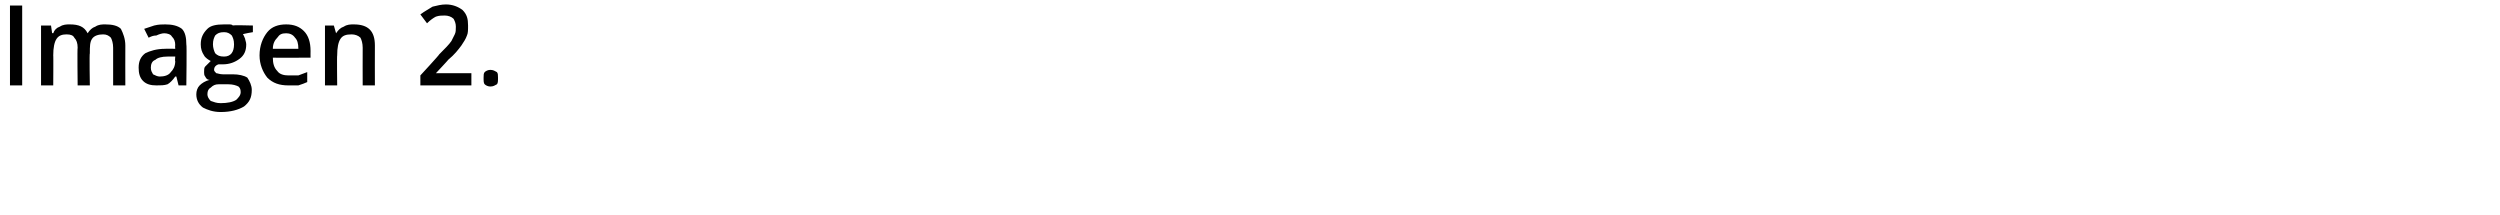 <?xml version="1.0" standalone="no"?><!DOCTYPE svg PUBLIC "-//W3C//DTD SVG 1.1//EN" "http://www.w3.org/Graphics/SVG/1.1/DTD/svg11.dtd"><svg xmlns="http://www.w3.org/2000/svg" version="1.1" width="225.4px" height="19.4px" viewBox="0 0 225.4 19.4">  <desc>Imagen 2</desc>  <defs/>  <g id="Polygon106125">    <path d="M 0.9 7.7 L 0.9 0.5 L 2 0.5 L 2 7.7 L 0.9 7.7 Z M 8.1 7.7 L 7 7.7 C 7 7.7 6.96 4.32 7 4.3 C 7 3.9 6.9 3.6 6.7 3.4 C 6.6 3.2 6.4 3.1 6 3.1 C 5.6 3.1 5.3 3.2 5.1 3.5 C 4.9 3.8 4.8 4.3 4.8 5 C 4.82 4.96 4.8 7.7 4.8 7.7 L 3.7 7.7 L 3.7 2.3 L 4.6 2.3 L 4.7 3 C 4.7 3 4.79 2.96 4.8 3 C 4.9 2.7 5.1 2.5 5.4 2.4 C 5.7 2.2 6 2.2 6.3 2.2 C 7.1 2.2 7.6 2.4 7.9 3 C 7.9 3 7.9 3 7.9 3 C 8.1 2.7 8.3 2.5 8.6 2.4 C 8.9 2.2 9.2 2.2 9.5 2.2 C 10.1 2.2 10.6 2.3 10.9 2.6 C 11.1 3 11.3 3.5 11.3 4.1 C 11.29 4.13 11.3 7.7 11.3 7.7 L 10.2 7.7 C 10.2 7.7 10.2 4.32 10.2 4.3 C 10.2 3.9 10.1 3.6 10 3.4 C 9.8 3.2 9.6 3.1 9.3 3.1 C 8.9 3.1 8.5 3.2 8.3 3.5 C 8.1 3.8 8.1 4.2 8.1 4.8 C 8.05 4.79 8.1 7.7 8.1 7.7 Z M 16.1 7.7 L 15.9 6.9 C 15.9 6.9 15.81 6.9 15.8 6.9 C 15.6 7.2 15.3 7.5 15.1 7.6 C 14.8 7.7 14.5 7.7 14.1 7.7 C 13.6 7.7 13.2 7.6 12.9 7.3 C 12.6 7 12.5 6.6 12.5 6.1 C 12.5 5.5 12.7 5.1 13.1 4.8 C 13.5 4.6 14.1 4.4 14.9 4.4 C 14.88 4.38 15.8 4.4 15.8 4.4 C 15.8 4.4 15.77 4.06 15.8 4.1 C 15.8 3.7 15.7 3.5 15.5 3.3 C 15.4 3.1 15.1 3 14.8 3 C 14.6 3 14.3 3.1 14.1 3.2 C 13.8 3.2 13.6 3.3 13.4 3.4 C 13.4 3.4 13 2.6 13 2.6 C 13.3 2.5 13.6 2.4 13.9 2.3 C 14.3 2.2 14.6 2.2 14.9 2.2 C 15.5 2.2 16 2.3 16.4 2.6 C 16.7 2.9 16.8 3.4 16.8 4 C 16.85 4.01 16.8 7.7 16.8 7.7 L 16.1 7.7 Z M 14.4 6.9 C 14.8 6.9 15.2 6.8 15.4 6.5 C 15.6 6.3 15.8 6 15.8 5.5 C 15.76 5.54 15.8 5.1 15.8 5.1 C 15.8 5.1 15.1 5.1 15.1 5.1 C 14.6 5.1 14.2 5.2 14 5.4 C 13.7 5.5 13.6 5.8 13.6 6.1 C 13.6 6.4 13.7 6.5 13.8 6.7 C 14 6.8 14.2 6.9 14.4 6.9 Z M 22.8 2.3 L 22.8 2.9 C 22.8 2.9 21.88 3.05 21.9 3.1 C 22 3.2 22 3.3 22.1 3.5 C 22.1 3.6 22.2 3.8 22.2 4 C 22.2 4.6 22 5 21.6 5.3 C 21.2 5.6 20.7 5.8 20.1 5.8 C 19.9 5.8 19.8 5.8 19.7 5.8 C 19.4 5.9 19.3 6.1 19.3 6.3 C 19.3 6.4 19.4 6.5 19.5 6.6 C 19.6 6.6 19.8 6.7 20.1 6.7 C 20.1 6.7 21 6.7 21 6.7 C 21.5 6.7 22 6.8 22.3 7 C 22.5 7.3 22.7 7.7 22.7 8.1 C 22.7 8.8 22.5 9.2 22 9.6 C 21.5 9.9 20.8 10.1 19.9 10.1 C 19.2 10.1 18.7 9.9 18.3 9.7 C 17.9 9.4 17.7 9 17.7 8.5 C 17.7 8.2 17.8 7.9 18 7.7 C 18.2 7.5 18.5 7.3 18.9 7.2 C 18.7 7.2 18.6 7.1 18.5 6.9 C 18.4 6.8 18.4 6.6 18.4 6.5 C 18.4 6.3 18.4 6.1 18.5 6 C 18.7 5.8 18.8 5.7 19 5.5 C 18.8 5.4 18.5 5.2 18.4 5 C 18.2 4.7 18.1 4.4 18.1 4 C 18.1 3.4 18.3 3 18.7 2.6 C 19 2.3 19.5 2.2 20.2 2.2 C 20.3 2.2 20.5 2.2 20.6 2.2 C 20.8 2.2 20.9 2.2 21 2.3 C 20.98 2.25 22.8 2.3 22.8 2.3 Z M 18.7 8.5 C 18.7 8.7 18.8 8.9 19 9.1 C 19.3 9.2 19.5 9.3 19.9 9.3 C 20.5 9.3 21 9.2 21.3 9 C 21.5 8.8 21.7 8.6 21.7 8.3 C 21.7 8 21.6 7.9 21.5 7.8 C 21.3 7.7 21 7.6 20.6 7.6 C 20.6 7.6 19.7 7.6 19.7 7.6 C 19.4 7.6 19.2 7.7 19 7.9 C 18.8 8 18.7 8.2 18.7 8.5 Z M 19.2 4 C 19.2 4.3 19.3 4.6 19.4 4.8 C 19.6 5 19.8 5.1 20.2 5.1 C 20.8 5.1 21.1 4.7 21.1 4 C 21.1 3.6 21 3.4 20.9 3.2 C 20.7 3 20.5 2.9 20.2 2.9 C 19.8 2.9 19.6 3 19.4 3.2 C 19.3 3.4 19.2 3.6 19.2 4 Z M 26 7.7 C 25.2 7.7 24.6 7.5 24.1 7 C 23.7 6.5 23.4 5.8 23.4 5 C 23.4 4.1 23.7 3.4 24.1 2.9 C 24.5 2.4 25.1 2.2 25.8 2.2 C 26.5 2.2 27 2.4 27.4 2.8 C 27.8 3.2 28 3.8 28 4.6 C 27.99 4.59 28 5.2 28 5.2 C 28 5.2 24.57 5.21 24.6 5.2 C 24.6 5.7 24.7 6.1 25 6.4 C 25.2 6.7 25.6 6.8 26 6.8 C 26.3 6.8 26.6 6.8 26.9 6.8 C 27.2 6.7 27.4 6.6 27.7 6.5 C 27.7 6.5 27.7 7.4 27.7 7.4 C 27.5 7.5 27.2 7.6 26.9 7.7 C 26.7 7.7 26.3 7.7 26 7.7 Z M 25.8 3 C 25.4 3 25.2 3.1 25 3.4 C 24.8 3.6 24.6 3.9 24.6 4.4 C 24.6 4.4 26.9 4.4 26.9 4.4 C 26.9 3.9 26.8 3.6 26.6 3.4 C 26.4 3.1 26.1 3 25.8 3 Z M 33.8 7.7 L 32.7 7.7 C 32.7 7.7 32.69 4.33 32.7 4.3 C 32.7 3.9 32.6 3.6 32.5 3.4 C 32.3 3.2 32 3.1 31.7 3.1 C 31.2 3.1 30.9 3.2 30.7 3.5 C 30.5 3.8 30.4 4.3 30.4 5 C 30.37 4.96 30.4 7.7 30.4 7.7 L 29.3 7.7 L 29.3 2.3 L 30.1 2.3 L 30.3 3 C 30.3 3 30.34 2.96 30.3 3 C 30.5 2.7 30.7 2.5 31 2.4 C 31.3 2.2 31.6 2.2 31.9 2.2 C 33.2 2.2 33.8 2.8 33.8 4.1 C 33.79 4.13 33.8 7.7 33.8 7.7 Z M 42.5 7.7 L 37.9 7.7 L 37.9 6.8 C 37.9 6.8 39.63 4.93 39.6 4.9 C 40.1 4.4 40.5 4 40.7 3.7 C 40.8 3.5 40.9 3.3 41 3.1 C 41.1 2.9 41.1 2.7 41.1 2.4 C 41.1 2.1 41 1.9 40.9 1.7 C 40.7 1.5 40.4 1.4 40.1 1.4 C 39.8 1.4 39.6 1.4 39.3 1.5 C 39.1 1.6 38.8 1.8 38.5 2.1 C 38.5 2.1 37.9 1.3 37.9 1.3 C 38.3 1 38.7 0.8 39 0.6 C 39.4 0.5 39.8 0.4 40.2 0.4 C 40.8 0.4 41.3 0.6 41.7 0.9 C 42.1 1.3 42.2 1.7 42.2 2.3 C 42.2 2.7 42.2 3 42.1 3.2 C 42 3.5 41.8 3.8 41.6 4.1 C 41.3 4.5 41 4.9 40.4 5.4 C 40.44 5.39 39.3 6.6 39.3 6.6 L 39.3 6.6 L 42.5 6.6 L 42.5 7.7 Z M 43.6 7 C 43.6 6.8 43.6 6.6 43.7 6.5 C 43.8 6.4 44 6.3 44.2 6.3 C 44.5 6.3 44.6 6.4 44.8 6.5 C 44.9 6.6 44.9 6.8 44.9 7 C 44.9 7.3 44.9 7.5 44.8 7.6 C 44.6 7.7 44.5 7.8 44.2 7.8 C 44 7.8 43.8 7.7 43.7 7.6 C 43.6 7.5 43.6 7.3 43.6 7 Z " stroke="none" fill="#000"/>  </g></svg>